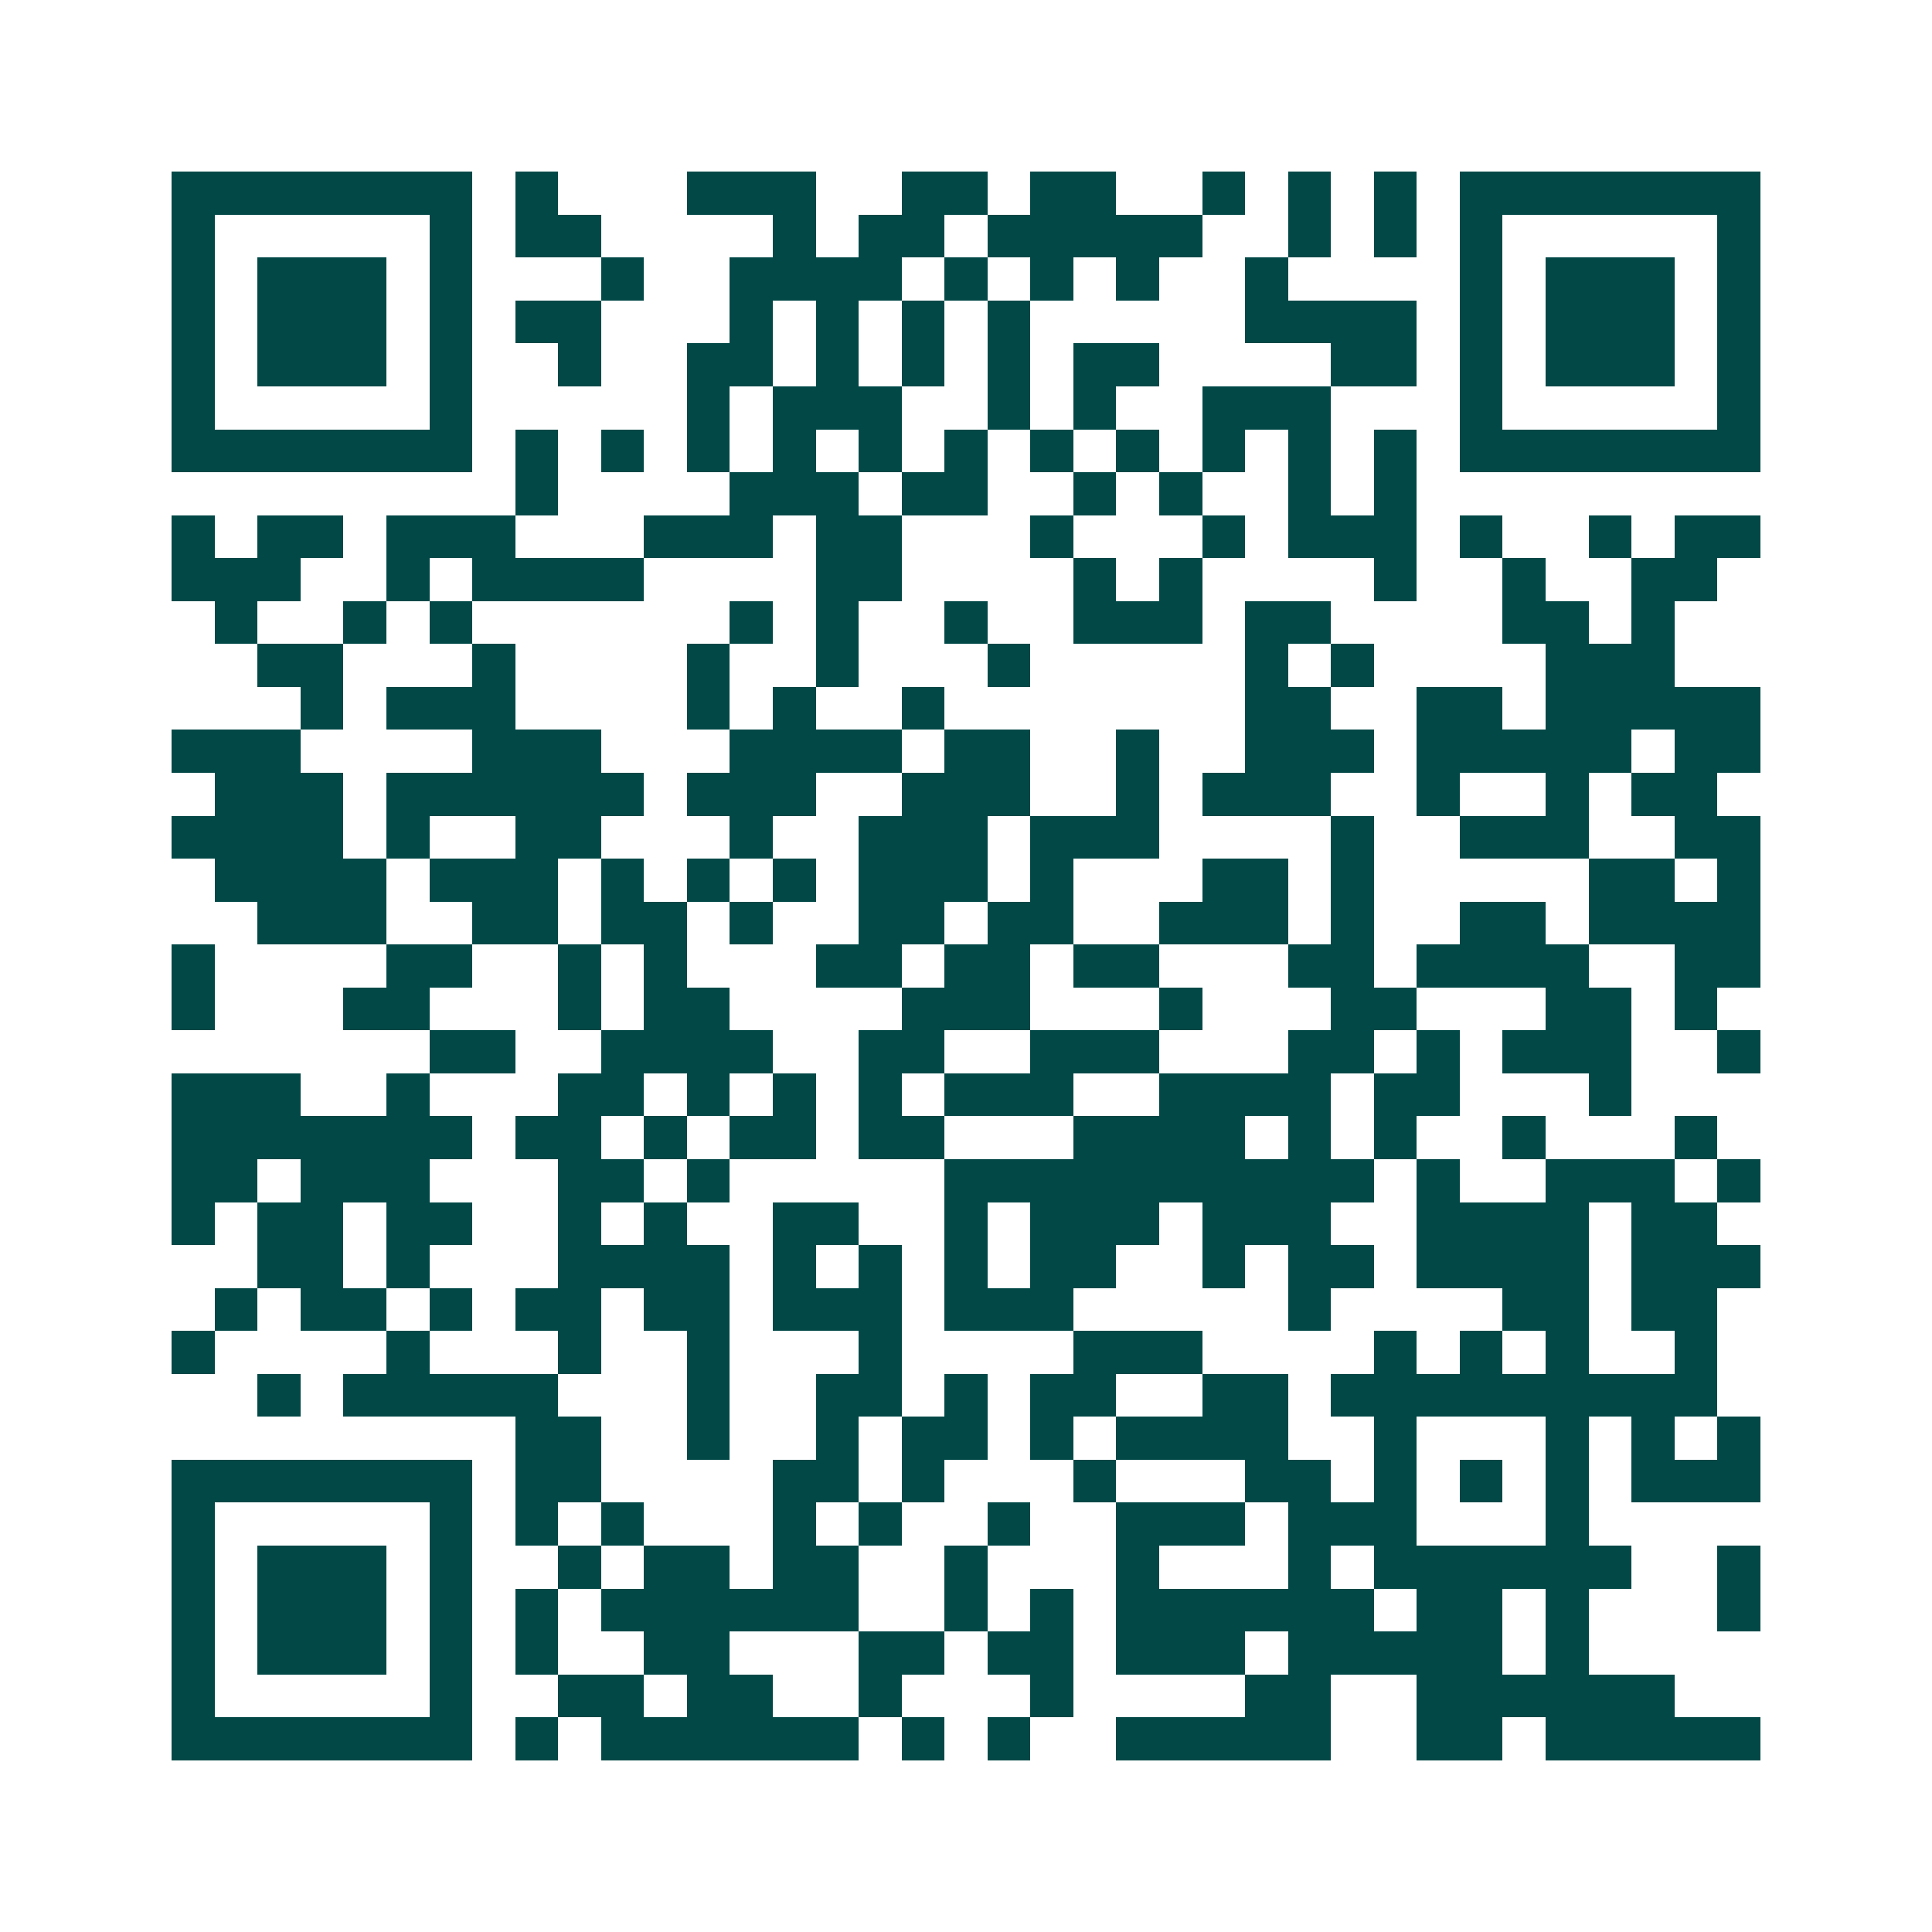 <svg xmlns="http://www.w3.org/2000/svg" width="200" height="200" viewBox="0 0 45 45" shape-rendering="crispEdges"><path fill="#ffffff" d="M0 0h45v45H0z"/><path stroke="#014847" d="M4 4.5h7m1 0h1m3 0h3m2 0h2m1 0h2m2 0h1m1 0h1m1 0h1m1 0h7M4 5.5h1m5 0h1m1 0h2m4 0h1m1 0h2m1 0h5m2 0h1m1 0h1m1 0h1m5 0h1M4 6.5h1m1 0h3m1 0h1m3 0h1m2 0h4m1 0h1m1 0h1m1 0h1m2 0h1m4 0h1m1 0h3m1 0h1M4 7.5h1m1 0h3m1 0h1m1 0h2m3 0h1m1 0h1m1 0h1m1 0h1m5 0h4m1 0h1m1 0h3m1 0h1M4 8.5h1m1 0h3m1 0h1m2 0h1m2 0h2m1 0h1m1 0h1m1 0h1m1 0h2m4 0h2m1 0h1m1 0h3m1 0h1M4 9.5h1m5 0h1m5 0h1m1 0h3m2 0h1m1 0h1m2 0h3m3 0h1m5 0h1M4 10.5h7m1 0h1m1 0h1m1 0h1m1 0h1m1 0h1m1 0h1m1 0h1m1 0h1m1 0h1m1 0h1m1 0h1m1 0h7M12 11.5h1m4 0h3m1 0h2m2 0h1m1 0h1m2 0h1m1 0h1M4 12.5h1m1 0h2m1 0h3m3 0h3m1 0h2m3 0h1m3 0h1m1 0h3m1 0h1m2 0h1m1 0h2M4 13.5h3m2 0h1m1 0h4m4 0h2m4 0h1m1 0h1m4 0h1m2 0h1m2 0h2M5 14.5h1m2 0h1m1 0h1m6 0h1m1 0h1m2 0h1m2 0h3m1 0h2m4 0h2m1 0h1M6 15.5h2m3 0h1m4 0h1m2 0h1m3 0h1m5 0h1m1 0h1m4 0h3M7 16.5h1m1 0h3m4 0h1m1 0h1m2 0h1m7 0h2m2 0h2m1 0h5M4 17.5h3m4 0h3m3 0h4m1 0h2m2 0h1m2 0h3m1 0h5m1 0h2M5 18.5h3m1 0h6m1 0h3m2 0h3m2 0h1m1 0h3m2 0h1m2 0h1m1 0h2M4 19.5h4m1 0h1m2 0h2m3 0h1m2 0h3m1 0h3m4 0h1m2 0h3m2 0h2M5 20.5h4m1 0h3m1 0h1m1 0h1m1 0h1m1 0h3m1 0h1m3 0h2m1 0h1m5 0h2m1 0h1M6 21.5h3m2 0h2m1 0h2m1 0h1m2 0h2m1 0h2m2 0h3m1 0h1m2 0h2m1 0h4M4 22.5h1m4 0h2m2 0h1m1 0h1m3 0h2m1 0h2m1 0h2m3 0h2m1 0h4m2 0h2M4 23.5h1m3 0h2m3 0h1m1 0h2m4 0h3m3 0h1m3 0h2m3 0h2m1 0h1M10 24.5h2m2 0h4m2 0h2m2 0h3m3 0h2m1 0h1m1 0h3m2 0h1M4 25.5h3m2 0h1m3 0h2m1 0h1m1 0h1m1 0h1m1 0h3m2 0h4m1 0h2m3 0h1M4 26.5h7m1 0h2m1 0h1m1 0h2m1 0h2m3 0h4m1 0h1m1 0h1m2 0h1m3 0h1M4 27.5h2m1 0h3m3 0h2m1 0h1m5 0h10m1 0h1m2 0h3m1 0h1M4 28.5h1m1 0h2m1 0h2m2 0h1m1 0h1m2 0h2m2 0h1m1 0h3m1 0h3m2 0h4m1 0h2M6 29.5h2m1 0h1m3 0h4m1 0h1m1 0h1m1 0h1m1 0h2m2 0h1m1 0h2m1 0h4m1 0h3M5 30.5h1m1 0h2m1 0h1m1 0h2m1 0h2m1 0h3m1 0h3m5 0h1m4 0h2m1 0h2M4 31.5h1m4 0h1m3 0h1m2 0h1m3 0h1m4 0h3m4 0h1m1 0h1m1 0h1m2 0h1M6 32.5h1m1 0h5m3 0h1m2 0h2m1 0h1m1 0h2m2 0h2m1 0h9M12 33.5h2m2 0h1m2 0h1m1 0h2m1 0h1m1 0h4m2 0h1m3 0h1m1 0h1m1 0h1M4 34.5h7m1 0h2m4 0h2m1 0h1m3 0h1m3 0h2m1 0h1m1 0h1m1 0h1m1 0h3M4 35.5h1m5 0h1m1 0h1m1 0h1m3 0h1m1 0h1m2 0h1m2 0h3m1 0h3m3 0h1M4 36.5h1m1 0h3m1 0h1m2 0h1m1 0h2m1 0h2m2 0h1m3 0h1m3 0h1m1 0h6m2 0h1M4 37.5h1m1 0h3m1 0h1m1 0h1m1 0h6m2 0h1m1 0h1m1 0h6m1 0h2m1 0h1m3 0h1M4 38.5h1m1 0h3m1 0h1m1 0h1m2 0h2m3 0h2m1 0h2m1 0h3m1 0h5m1 0h1M4 39.5h1m5 0h1m2 0h2m1 0h2m2 0h1m3 0h1m4 0h2m2 0h6M4 40.5h7m1 0h1m1 0h6m1 0h1m1 0h1m2 0h5m2 0h2m1 0h5"/></svg>
